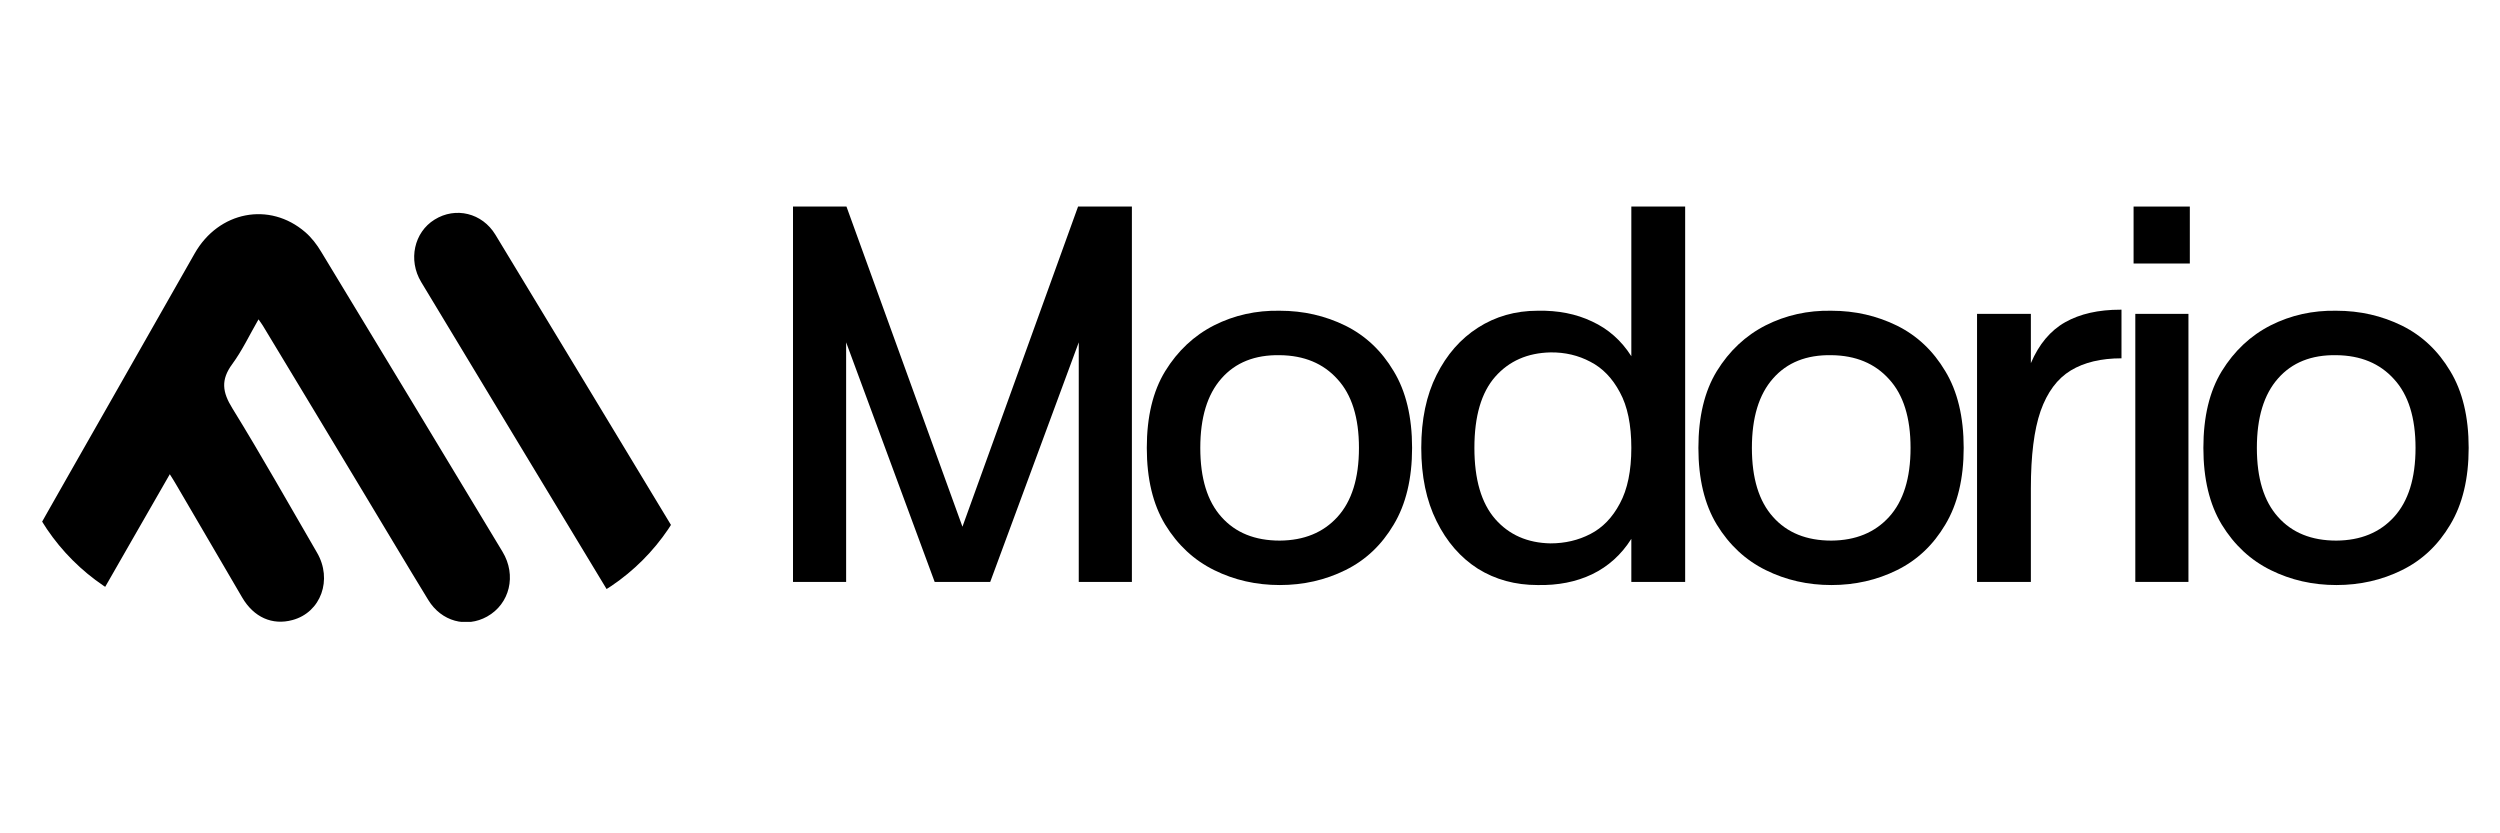 <svg xmlns="http://www.w3.org/2000/svg" xmlns:xlink="http://www.w3.org/1999/xlink" width="150" zoomAndPan="magnify" viewBox="0 0 112.5 37.5" height="50" preserveAspectRatio="xMidYMid meet" version="1.0"><defs><g/><clipPath id="3b6a296d6b"><path d="M 0.492 9.039 L 31.578 9.039 L 31.578 28 L 0.492 28 Z M 0.492 9.039 " clip-rule="nonzero"/></clipPath><clipPath id="0ba7b86a54"><path d="M 0.492 18.512 C 0.492 23.742 4.734 27.984 9.969 27.984 L 22.219 27.984 C 27.453 27.984 31.691 23.742 31.691 18.512 C 31.691 13.277 27.453 9.039 22.219 9.039 L 9.969 9.039 C 4.734 9.039 0.492 13.277 0.492 18.512 Z M 0.492 18.512 " clip-rule="nonzero"/></clipPath><clipPath id="255874fcfd"><path d="M 99 13 L 111.512 13 L 111.512 27 L 99 27 Z M 99 13 " clip-rule="nonzero"/></clipPath></defs><g clip-path="url(#3b6a296d6b)"><g clip-path="url(#0ba7b86a54)"><path fill="#000000" d="M 7.641 21.34 C 7.039 22.387 6.477 23.367 5.914 24.348 C 5.43 25.195 4.945 26.047 4.457 26.891 C 3.863 27.922 2.738 28.254 1.762 27.699 C 0.812 27.16 0.496 25.957 1.078 24.926 C 2.465 22.453 3.875 19.996 5.273 17.535 C 6.438 15.488 7.598 13.445 8.762 11.402 C 9.84 9.508 12.125 9.059 13.734 10.445 C 14.02 10.691 14.262 11.008 14.457 11.336 C 17.184 15.828 19.898 20.328 22.613 24.828 C 23.254 25.887 22.941 27.176 21.918 27.746 C 20.984 28.266 19.863 27.965 19.273 27 C 18.281 25.379 17.309 23.742 16.324 22.109 C 14.832 19.633 13.34 17.152 11.844 14.68 C 11.789 14.59 11.727 14.504 11.633 14.371 C 11.227 15.074 10.898 15.777 10.449 16.387 C 9.93 17.094 10.004 17.645 10.457 18.375 C 11.773 20.508 13 22.695 14.262 24.863 C 14.977 26.082 14.441 27.559 13.16 27.902 C 12.254 28.148 11.422 27.781 10.898 26.887 C 9.902 25.191 8.914 23.492 7.922 21.797 C 7.848 21.664 7.762 21.535 7.641 21.34 Z M 30.258 27.742 C 31.289 27.18 31.586 25.922 30.941 24.859 C 28.062 20.09 25.18 15.328 22.293 10.562 C 21.699 9.582 20.5 9.293 19.555 9.883 C 18.637 10.449 18.355 11.699 18.953 12.691 C 21.828 17.461 24.711 22.227 27.59 26.992 C 27.98 27.637 28.547 27.988 29.324 28.047 C 29.637 27.949 29.977 27.898 30.258 27.742 Z M 30.258 27.742 " fill-opacity="1" fill-rule="nonzero"/></g></g><g fill="#000000" fill-opacity="1"><g transform="translate(34.888, 26.186)"><g><path d="M 0.797 0 L 0.797 -16.891 L 3.203 -16.891 L 8.422 -2.484 L 13.625 -16.891 L 16.047 -16.891 L 16.047 0 L 13.656 0 L 13.656 -10.781 L 9.672 0 L 7.172 0 L 3.188 -10.781 L 3.188 0 Z M 0.797 0 "/></g></g></g><g fill="#000000" fill-opacity="1"><g transform="translate(51.075, 26.186)"><g><path d="M 6.516 0.141 C 5.453 0.141 4.469 -0.082 3.562 -0.531 C 2.656 -0.977 1.922 -1.66 1.359 -2.578 C 0.805 -3.492 0.531 -4.645 0.531 -6.031 C 0.531 -7.426 0.805 -8.578 1.359 -9.484 C 1.922 -10.398 2.656 -11.086 3.562 -11.547 C 4.469 -12.004 5.453 -12.223 6.516 -12.203 C 7.578 -12.203 8.562 -11.977 9.469 -11.531 C 10.375 -11.082 11.098 -10.398 11.641 -9.484 C 12.191 -8.578 12.469 -7.426 12.469 -6.031 C 12.469 -4.645 12.191 -3.492 11.641 -2.578 C 11.098 -1.66 10.375 -0.977 9.469 -0.531 C 8.562 -0.082 7.578 0.141 6.516 0.141 Z M 6.516 -1.859 C 7.609 -1.867 8.473 -2.223 9.109 -2.922 C 9.754 -3.629 10.078 -4.664 10.078 -6.031 C 10.078 -7.395 9.754 -8.426 9.109 -9.125 C 8.473 -9.832 7.609 -10.191 6.516 -10.203 C 5.398 -10.223 4.523 -9.875 3.891 -9.156 C 3.254 -8.438 2.938 -7.395 2.938 -6.031 C 2.938 -4.664 3.254 -3.629 3.891 -2.922 C 4.523 -2.211 5.398 -1.859 6.516 -1.859 Z M 6.516 -1.859 "/></g></g></g><g fill="#000000" fill-opacity="1"><g transform="translate(63.426, 26.186)"><g><path d="M 5.766 0.141 C 4.766 0.141 3.867 -0.102 3.078 -0.594 C 2.297 -1.094 1.676 -1.805 1.219 -2.734 C 0.758 -3.66 0.531 -4.758 0.531 -6.031 C 0.531 -7.301 0.758 -8.395 1.219 -9.312 C 1.676 -10.227 2.297 -10.938 3.078 -11.438 C 3.867 -11.945 4.766 -12.203 5.766 -12.203 C 6.68 -12.223 7.5 -12.062 8.219 -11.719 C 8.945 -11.383 9.535 -10.863 9.984 -10.156 L 9.984 -16.891 L 12.406 -16.891 L 12.406 0 L 9.984 0 L 9.984 -1.938 C 9.535 -1.227 8.945 -0.695 8.219 -0.344 C 7.5 0 6.68 0.16 5.766 0.141 Z M 6.344 -1.734 C 7 -1.734 7.598 -1.875 8.141 -2.156 C 8.691 -2.438 9.133 -2.895 9.469 -3.531 C 9.812 -4.164 9.984 -5 9.984 -6.031 C 9.984 -7.07 9.812 -7.906 9.469 -8.531 C 9.133 -9.164 8.691 -9.625 8.141 -9.906 C 7.598 -10.195 7 -10.336 6.344 -10.328 C 5.312 -10.305 4.484 -9.941 3.859 -9.234 C 3.234 -8.523 2.922 -7.457 2.922 -6.031 C 2.922 -4.613 3.234 -3.547 3.859 -2.828 C 4.484 -2.117 5.312 -1.754 6.344 -1.734 Z M 6.344 -1.734 "/></g></g></g><g fill="#000000" fill-opacity="1"><g transform="translate(75.897, 26.186)"><g><path d="M 6.516 0.141 C 5.453 0.141 4.469 -0.082 3.562 -0.531 C 2.656 -0.977 1.922 -1.66 1.359 -2.578 C 0.805 -3.492 0.531 -4.645 0.531 -6.031 C 0.531 -7.426 0.805 -8.578 1.359 -9.484 C 1.922 -10.398 2.656 -11.086 3.562 -11.547 C 4.469 -12.004 5.453 -12.223 6.516 -12.203 C 7.578 -12.203 8.562 -11.977 9.469 -11.531 C 10.375 -11.082 11.098 -10.398 11.641 -9.484 C 12.191 -8.578 12.469 -7.426 12.469 -6.031 C 12.469 -4.645 12.191 -3.492 11.641 -2.578 C 11.098 -1.66 10.375 -0.977 9.469 -0.531 C 8.562 -0.082 7.578 0.141 6.516 0.141 Z M 6.516 -1.859 C 7.609 -1.867 8.473 -2.223 9.109 -2.922 C 9.754 -3.629 10.078 -4.664 10.078 -6.031 C 10.078 -7.395 9.754 -8.426 9.109 -9.125 C 8.473 -9.832 7.609 -10.191 6.516 -10.203 C 5.398 -10.223 4.523 -9.875 3.891 -9.156 C 3.254 -8.438 2.938 -7.395 2.938 -6.031 C 2.938 -4.664 3.254 -3.629 3.891 -2.922 C 4.523 -2.211 5.398 -1.859 6.516 -1.859 Z M 6.516 -1.859 "/></g></g></g><g fill="#000000" fill-opacity="1"><g transform="translate(88.248, 26.186)"><g><path d="M 0.719 0 L 0.719 -12.062 L 3.141 -12.062 L 3.141 -9.844 C 3.504 -10.695 4.02 -11.312 4.688 -11.688 C 5.352 -12.062 6.18 -12.25 7.172 -12.25 L 7.219 -12.25 L 7.219 -10.062 C 6.301 -10.062 5.539 -9.879 4.938 -9.516 C 4.332 -9.148 3.879 -8.539 3.578 -7.688 C 3.285 -6.844 3.141 -5.68 3.141 -4.203 L 3.141 0 Z M 0.719 0 "/></g></g></g><g fill="#000000" fill-opacity="1"><g transform="translate(95.292, 26.186)"><g><path d="M 0.719 -14.328 L 0.719 -16.891 L 3.25 -16.891 L 3.25 -14.328 Z M 0.797 0 L 0.797 -12.062 L 3.188 -12.062 L 3.188 0 Z M 0.797 0 "/></g></g></g><g clip-path="url(#255874fcfd)"><g fill="#000000" fill-opacity="1"><g transform="translate(98.621, 26.186)"><g><path d="M 6.516 0.141 C 5.453 0.141 4.469 -0.082 3.562 -0.531 C 2.656 -0.977 1.922 -1.66 1.359 -2.578 C 0.805 -3.492 0.531 -4.645 0.531 -6.031 C 0.531 -7.426 0.805 -8.578 1.359 -9.484 C 1.922 -10.398 2.656 -11.086 3.562 -11.547 C 4.469 -12.004 5.453 -12.223 6.516 -12.203 C 7.578 -12.203 8.562 -11.977 9.469 -11.531 C 10.375 -11.082 11.098 -10.398 11.641 -9.484 C 12.191 -8.578 12.469 -7.426 12.469 -6.031 C 12.469 -4.645 12.191 -3.492 11.641 -2.578 C 11.098 -1.66 10.375 -0.977 9.469 -0.531 C 8.562 -0.082 7.578 0.141 6.516 0.141 Z M 6.516 -1.859 C 7.609 -1.867 8.473 -2.223 9.109 -2.922 C 9.754 -3.629 10.078 -4.664 10.078 -6.031 C 10.078 -7.395 9.754 -8.426 9.109 -9.125 C 8.473 -9.832 7.609 -10.191 6.516 -10.203 C 5.398 -10.223 4.523 -9.875 3.891 -9.156 C 3.254 -8.438 2.938 -7.395 2.938 -6.031 C 2.938 -4.664 3.254 -3.629 3.891 -2.922 C 4.523 -2.211 5.398 -1.859 6.516 -1.859 Z M 6.516 -1.859 "/></g></g></g></g></svg>